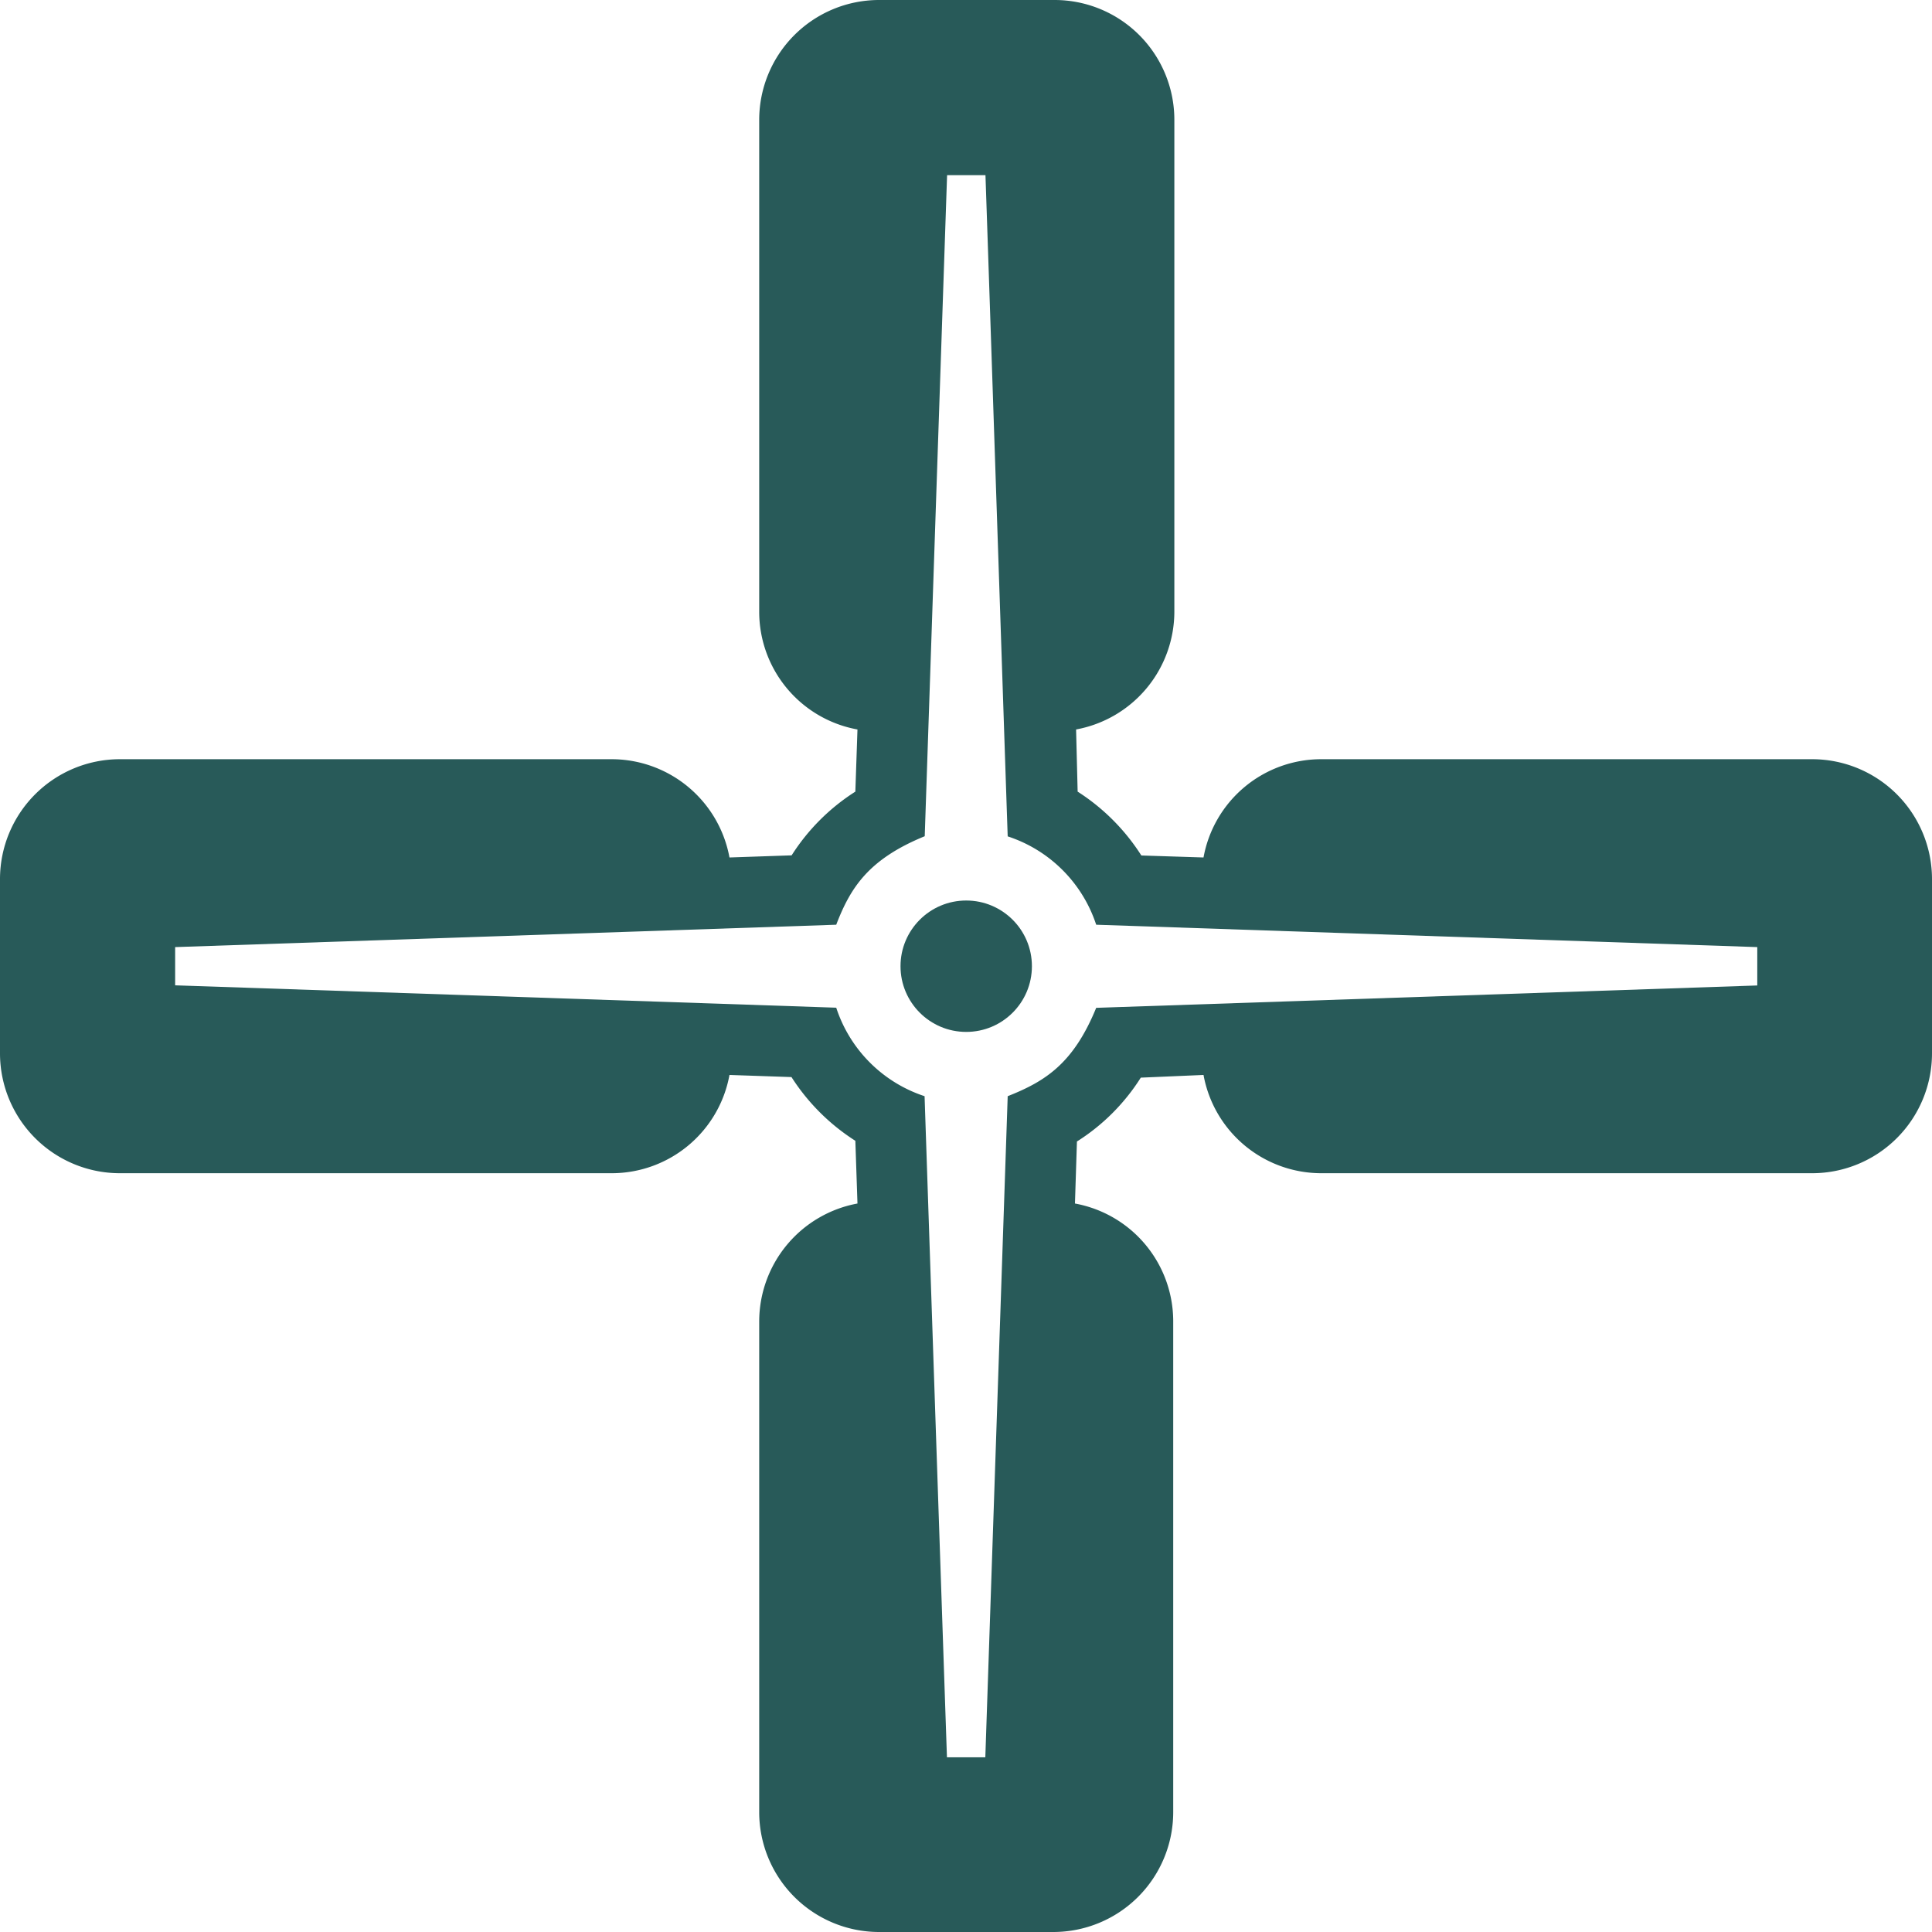 <svg xmlns="http://www.w3.org/2000/svg" viewBox="0 0 136.45 136.45"><defs><style>.cls-1{fill:#285a59;}</style></defs><title>4</title><g id="Layer_2" data-name="Layer 2"><g id="Layer_1-2" data-name="Layer 1"><g id="Layer_2-2" data-name="Layer 2"><g id="Icon"><path class="cls-1" d="M128,53.62H93.27A8.45,8.45,0,0,0,85,60.56l-4.39-.14a14.78,14.78,0,0,0-4.5-4.51L76,51.52a8.47,8.47,0,0,0,6.94-8.31V8.45A8.46,8.46,0,0,0,74.43,0H62.07a8.47,8.47,0,0,0-8.45,8.45V43.21a8.45,8.45,0,0,0,6.94,8.31l-.15,4.39a14.64,14.64,0,0,0-4.5,4.5l-4.39.15a8.47,8.47,0,0,0-8.31-6.94H8.45A8.47,8.47,0,0,0,0,62.07V74.41a8.47,8.47,0,0,0,8.45,8.45H43.21a8.46,8.46,0,0,0,8.31-6.94l4.38.15a14.78,14.78,0,0,0,4.51,4.5L60.56,85a8.48,8.48,0,0,0-6.94,8.31V128a8.47,8.47,0,0,0,8.45,8.45H74.41A8.47,8.47,0,0,0,82.86,128V93.27A8.46,8.46,0,0,0,75.92,85l.14-4.38a14.49,14.49,0,0,0,4.51-4.51L85,75.92a8.46,8.46,0,0,0,8.31,6.94H128a8.47,8.47,0,0,0,8.45-8.45V62.07A8.47,8.47,0,0,0,128,53.62ZM71.17,77.42s-1.53,45.17-1.58,46.69H66.88c-.27-7.82-1.48-43.64-1.58-46.69a9.77,9.77,0,0,1-6.24-6.25L12.37,69.59v-2.7l46.69-1.58c1-2.6,2.26-4.62,6.25-6.25,0,0,1.55-45.89,1.58-46.69H69.6C70,24.1,71.13,58,71.17,59.07a9.77,9.77,0,0,1,6.25,6.24l46.69,1.58V69.6L77.42,71.18C75.82,75.09,73.86,76.36,71.17,77.42Z"/><circle class="cls-1" cx="68.24" cy="68.24" r="4.64"/></g></g></g></g></svg>